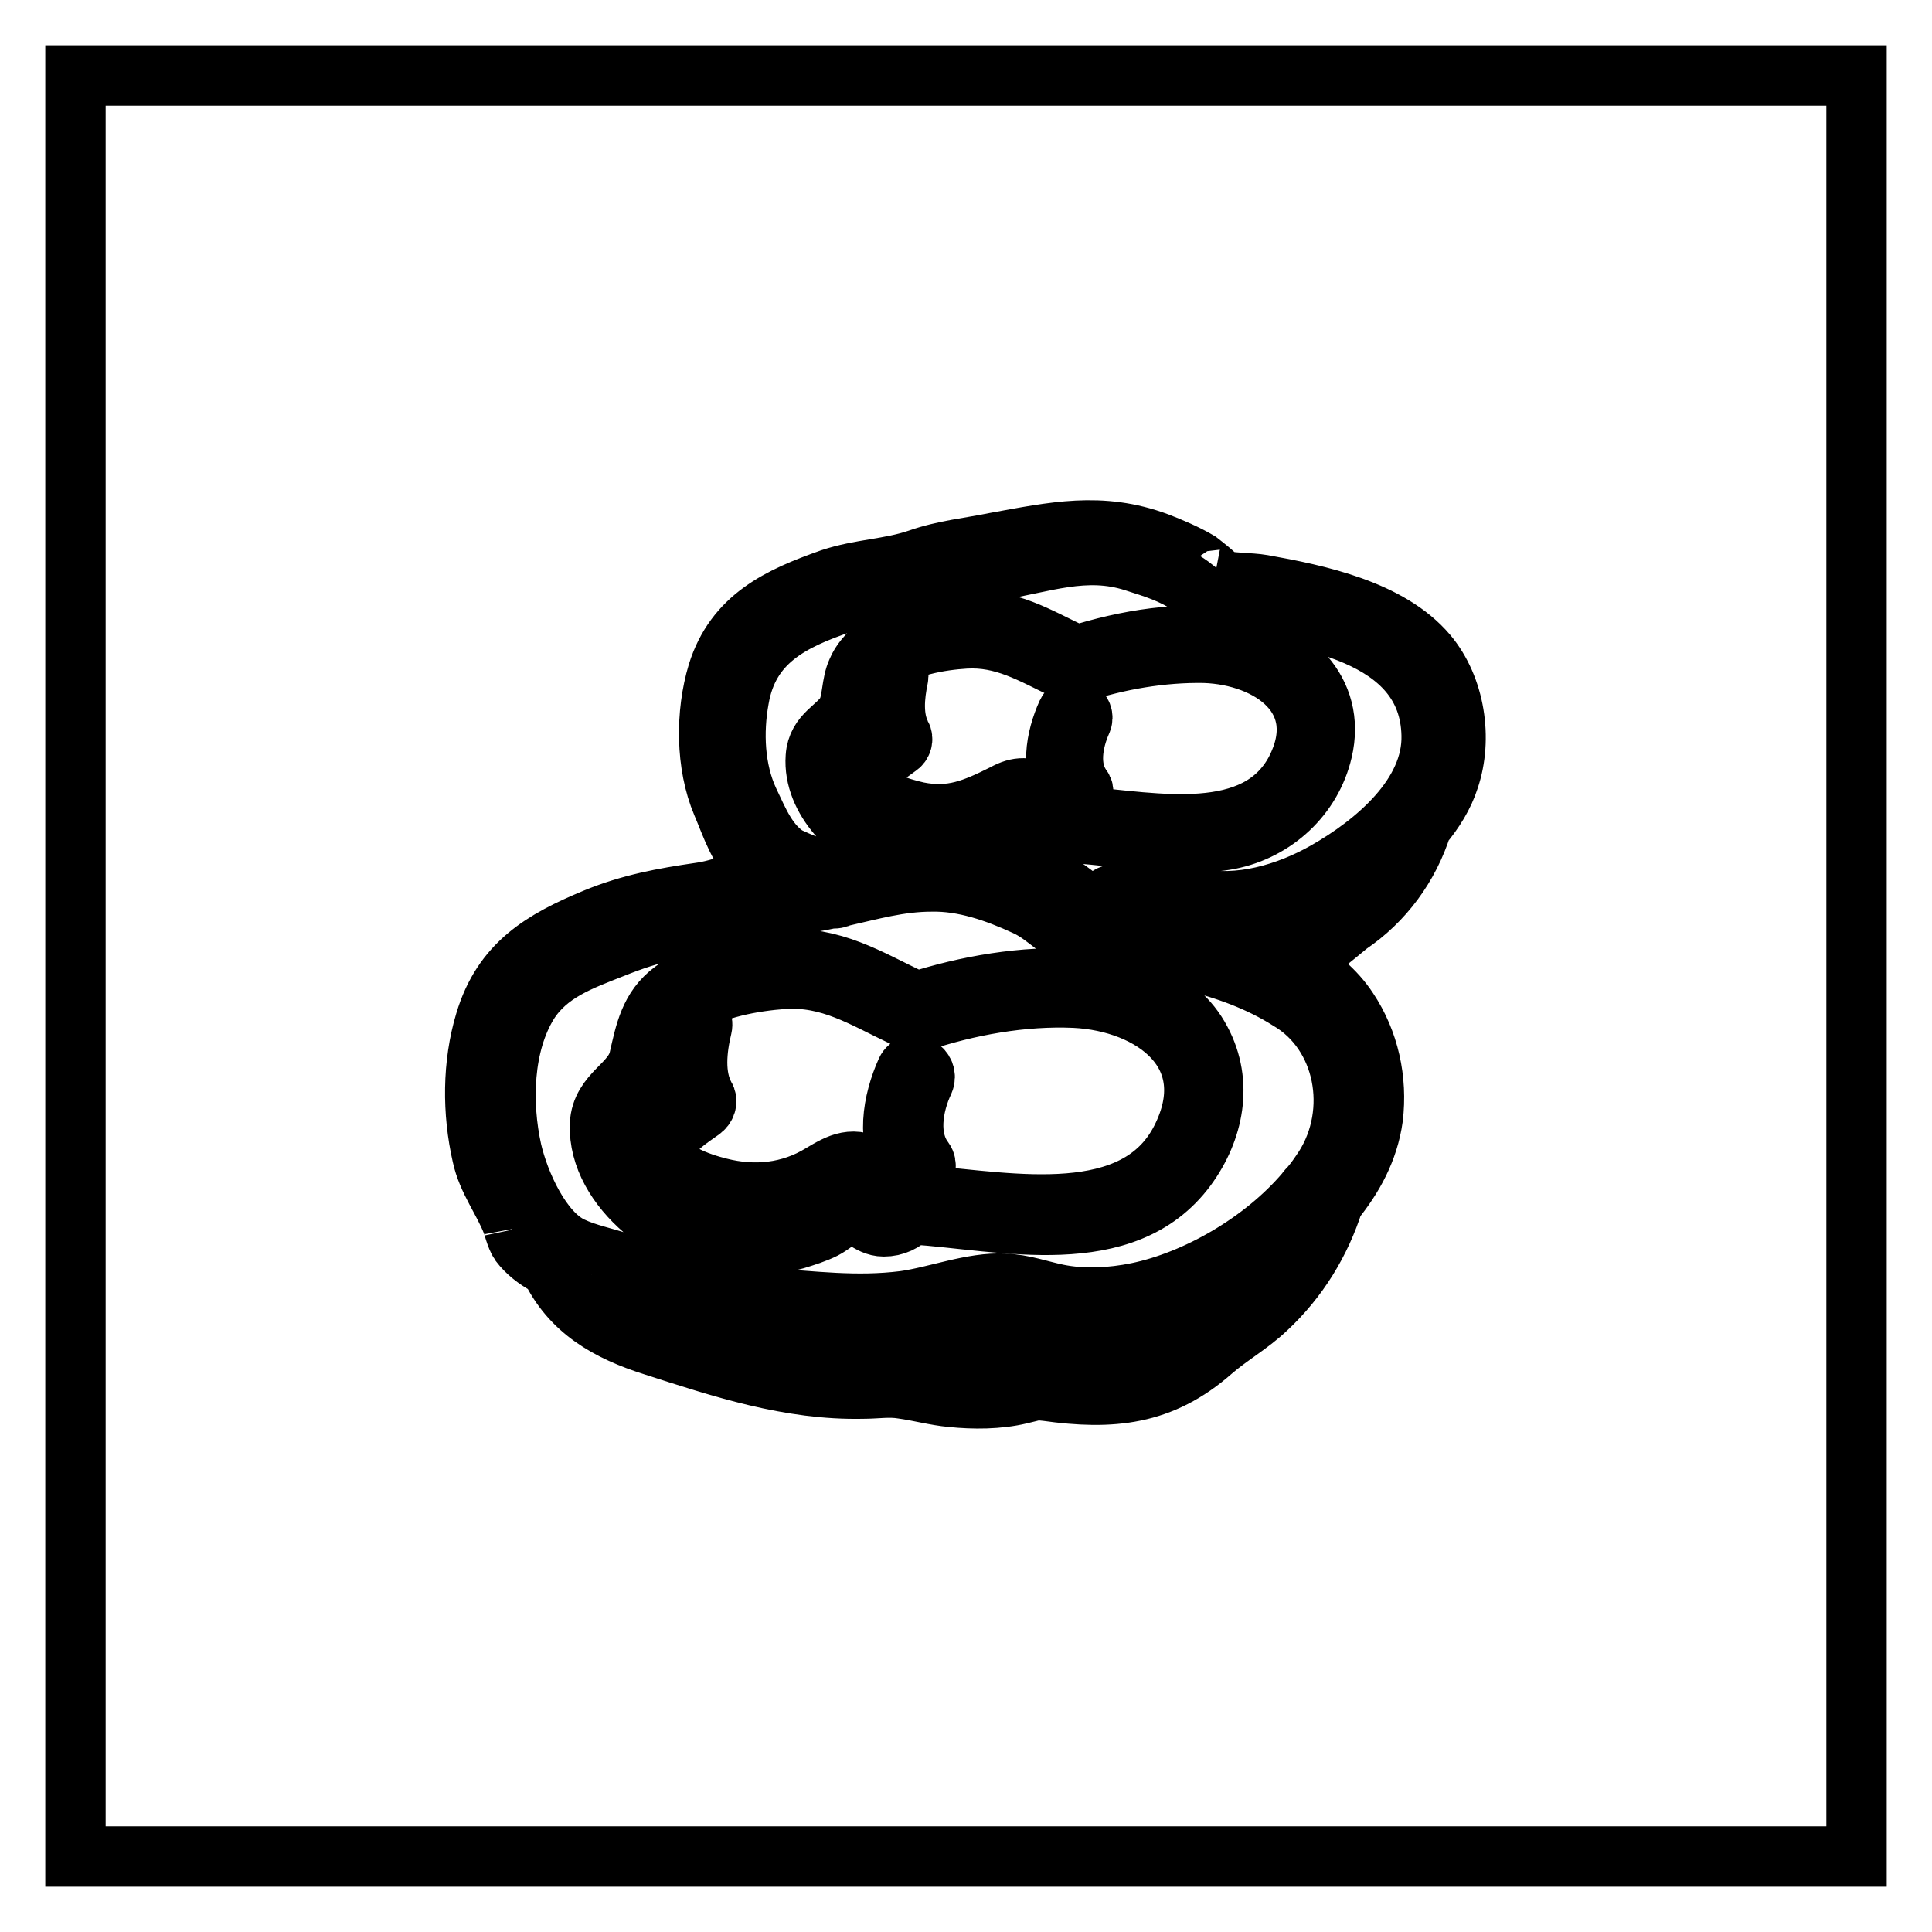 <?xml version="1.0" encoding="utf-8"?>
<!-- Svg Vector Icons : http://www.onlinewebfonts.com/icon -->
<!DOCTYPE svg PUBLIC "-//W3C//DTD SVG 1.1//EN" "http://www.w3.org/Graphics/SVG/1.1/DTD/svg11.dtd">
<svg version="1.1" xmlns="http://www.w3.org/2000/svg" xmlns:xlink="http://www.w3.org/1999/xlink" x="0px" y="0px" viewBox="0 0 256 256" enable-background="new 0 0 256 256" xml:space="preserve">
<g> <path stroke-width="8" fill-opacity="0" stroke="#000000"  d="M10,10h236v236H10V10z M188.4,109.4c1.6-1.9,2.9-4,3.6-6.2c1.8-5.3,0.8-12.1-2.9-16.5 c-5-5.9-14.5-7.9-21.8-9.2c-1.7-0.3-4.3-0.2-6.1-0.7c0.9,0.1-1.9-2-2.4-2.4c-1.7-1-3.6-1.8-5.4-2.5c-7.5-2.8-13.8-1.4-21.5,0 c-3.4,0.7-6.8,1-10.2,2.2c-3.8,1.3-7.7,1.3-11.6,2.6c-6.8,2.4-12.7,5.1-15,12.5c-1.6,5.3-1.6,12.1,0.6,17.3 c1.2,2.8,2.3,6.4,4.7,8.3c0.4,0.3,0.9,0.6,1.4,0.9c-3.1,0.8-6.1,2.2-9.1,2.6c-4.8,0.7-9.2,1.5-13.8,3.4c-7,2.9-12.3,6-14.6,13.7 c-1.7,5.6-1.7,12-0.4,17.7c0.7,3.3,2.8,5.9,4,9c0-0.1,0.5,1.9,1,2.6c0.9,1.2,2.2,2.2,3.5,2.9c0.1,0.1,0.3,0.2,0.5,0.2 c2.7,5.8,7.7,8.6,13.7,10.5c9,2.9,18,5.9,27.7,5.7c1.9,0,3.5-0.3,5.3,0c2.2,0.3,4.3,0.9,6.5,1.1c2.9,0.3,6.2,0.3,9.1-0.4 c1.8-0.4,1.8-0.6,3.5-0.4c8.6,1.2,15.2,0.6,21.9-5.3c2.3-2,5-3.5,7.2-5.6c4.2-3.9,7.2-8.8,8.9-14.2c2.6-3.2,4.6-6.8,5.2-11.1 c0.6-5-0.5-10.1-3.3-14.3c-1.7-2.6-4.1-4.5-6.7-6.1c2.4-1.5,4.6-3.4,6.8-5.2C183.3,119.4,186.7,114.8,188.4,109.4z M99.2,106.1 c-1.9-4.1-2.1-9.1-1.3-13.5c1.3-7.6,6.9-10.4,13.7-12.7c3.1-1,6.3-1,9.4-1.8c3.7-0.9,7-1.9,10.8-2.5c6.4-1,12-3.3,18.5-1.2 c2.5,0.8,5.2,1.6,7.4,3.2c1.9,1.4,2.1,2.1,4.4,2.5c10.5,1.6,27.3,3.6,27.6,17.3c0.2,8-7.5,14.4-14,18.1c-5.1,2.9-11.5,4.8-17.4,3.5 c-3.9-0.9-7.1-1.9-11-0.4c-0.9,0.3-1.3,1.3-1.1,2.2c-0.6-0.1-1.2-0.2-1.8-0.2c-3.1-3.9-9.9-6.5-15.2-7.5c1.9-0.6,4.5-2.3,6.4-2.4 c1.5,0,2.4,1.1,4.1,0.9c1-0.1,1.9-0.5,2.6-1.2c0.1,0,0.1,0,0.2,0c6.4,0.4,14.1,2,20.4,0.8c6-1.2,10.9-5.7,12.3-11.7 c1.9-8-4.3-13.6-11.6-14.8c-6.8-1.2-14.4,0.1-21,2.2c-0.1-0.1-0.2-0.2-0.3-0.2c-4.9-2.3-8.7-4.8-14.3-4.4c-3.9,0.2-8.9,1.1-12,3.6 c-1,0.8-1.9,1.8-2.4,3c-0.8,1.7-0.6,4-1.4,5.5c-1.2,2.1-3.9,2.8-4.1,5.9c-0.4,5.6,4.8,10.7,10.1,12.8c-1.9,0.3-3.8,0.6-5.6,1 c-1.6,0.3-3,0.6-4.5,0.9c-1.2-0.3-2.3-0.8-3.4-1.3l0,0c0,0-0.1,0-0.1,0C101.7,112,100.5,108.8,99.2,106.1z M141.5,88.7 c0.2,0.4,0.7,0.7,1.2,0.5c5.4-1.8,11.3-2.8,16.9-2.7c8.8,0.3,17,6.1,12.1,15.6c-5.2,9.8-18.7,6.9-28.3,6.1 c-0.2-0.7-1.2-1.2-1.8-0.5c-2,2.3-4.6-0.5-7,0.3c-1.4,0.5-2.7,1.8-4.2,2.3c-1.3,0.5-2.6,0.9-3.9,1.1c-4.4,0.9-7.8-0.4-11.5-2.8 c-3.3-2.3-7.1-7.4-3.2-11c0.9-0.8,1.6-0.8,2.2-1.9c1.4-2.8,0.4-5.7,3.2-7.9c2.6-2.2,7.4-3,10.7-3.2c5.1-0.3,8.8,2,13.2,4.1 C141.2,88.6,141.3,88.7,141.5,88.7L141.5,88.7z M163,172.7c-1.2,1-2.6,1.7-3.9,2.7c-1.2,1-2.2,2.3-3.6,3.3 c-4.1,2.9-9.8,3.1-14.6,2.3c-0.9-0.1-1.9-0.6-2.8-0.6c-3.3-0.1-6.6,1.2-10,1.1c-2.8-0.1-5.3-0.8-8-1.2c-2-0.3-3.8,0-5.8,0 c-6.5,0.1-13.1-1.3-19.3-3.1c-5-1.5-11-3.2-15-6.5l0.9,0.2c0.4,0.1,0.9,0.1,1.2,0.3c0.7,0.3-1.4-0.6,0.2,0.4 c1.2,0.8,2.5,1.5,3.8,2.1c5.9,2.1,12.1,1.5,18.1,2.6c7.6,1.4,16,0.4,23.5-1.4c4.2-1,6.8-0.8,11,0.2c4.2,1.1,8.8,0.8,13.1-0.1 c5.9-1.2,11.4-4,16.2-7.5C166.6,169.5,164.9,171.2,163,172.7L163,172.7z M175.5,154.7c-0.6,0.9-1.2,1.8-1.9,2.6 c-0.2,0.2-0.4,0.4-0.6,0.7c-5.6,6.6-14.5,11.7-22.3,13.3c-3.4,0.7-7.2,0.9-10.6,0.2c-2.4-0.5-4.5-1.3-7-1.4 c-4.3-0.2-9,1.7-13.3,2.3c-6.4,0.8-12.1,0-18.4-0.4c-5-0.4-11.2,0-15.6-2.6c-1.3-0.8-2-1.6-3.4-2c-2.3-0.8-4.6-1.2-6.7-2.2 c-4-1.9-6.9-8.4-7.9-12.7c-1.4-6.3-1.2-14.1,2.2-19.6c2.6-4.1,6.9-5.6,11.2-7.3c2.5-1,5.1-1.9,7.8-2.4c2.3-0.4,4.4-0.2,6.5-0.9 c4.5-1.5,8.7-2.2,13.3-3c0.5-0.1,1-0.2,1.4-0.3c0.4,0.1,0.8,0,1.2-0.2c4-0.9,7.8-2,12-2c4.3-0.1,8.6,1.4,12.5,3.2 c3.1,1.4,5,4.3,8.2,4.8c9.1,1.4,18.8,2.7,26.7,7.7C178.3,136.9,180.2,147.3,175.5,154.7L175.5,154.7z M168.3,126.2 c-2.9-1.2-5.9-2.1-8.7-2.9c-3.1-0.8-6.3-1.5-9.5-2c4.3-0.7,8.7,1.5,13.1,1.3c4.8-0.2,9.5-1.7,13.7-4c1.5-0.8,2.9-1.7,4.3-2.7 c-1.4,1.8-3.1,3.4-5,4.8C173.7,122.6,171.1,125,168.3,126.2z M138.1,105.3c-1.8-1.1-3.2-1.1-5-0.1c-4,2-7,3.3-11.5,2.4 c-2.2-0.5-6.7-1.7-6.6-4.3c0.1-1.8,2.8-3.5,4-4.4c0.5-0.3,0.7-1,0.4-1.5c-1.2-2.3-0.9-5.2-0.4-7.6c0.3-1.4-1.8-2-2.2-0.6 c-0.6,2.8-0.9,5.8,0.2,8.4c-3.3,2.6-6.5,6.2-2,9.6c2.3,1.8,5.5,2.6,8.4,2.9c2.1,0.2,4.2,0.1,6.2-0.5c2.2-0.6,5.2-3.7,7.4-2.4 C138.2,107.9,139.3,106,138.1,105.3L138.1,105.3z M141.4,105.4c0.8,1.2,2.8,0,1.9-1.1c-1.8-2.5-1.2-6,0-8.7 c0.6-1.3-1.3-2.4-1.9-1.1C139.9,97.8,139.1,102.2,141.4,105.4z M142.8,129.7c-7.1-0.4-14.7,0.9-21.5,3.1c-0.1-0.1-0.2-0.2-0.4-0.3 c-5.9-2.8-10.5-5.8-17.3-5.4c-4.7,0.3-10.5,1.3-14.4,4.2c-3.1,2.3-3.7,5.5-4.5,9c-0.8,3.5-5,4.5-5.2,8.7 c-0.3,8.6,9.9,16.1,17.7,16.4c2.7,0.1,5.6-0.5,8.2-1.2c1.3-0.4,2.6-0.8,3.8-1.4c0.8-0.4,2.1-1.5,2.9-1.8c2-0.5,2.9,1.5,5,1.5 c1.5,0,2.6-0.6,3.7-1.6c0.1,0,0.2,0,0.2,0c11.8,0.8,28,4.9,36.2-6.2c3.6-4.9,4.9-11.2,1.9-16.8C156,132,149.3,130,142.8,129.7 L142.8,129.7z M156.5,151c-6,11.7-22.4,8.4-34.1,7.4c-0.3-0.9-1.4-1.5-2.2-0.6c-2.9,3.3-5.2-0.9-8.3,0.2c-1.6,0.6-3,2-4.6,2.7 c-2,0.8-4.1,1.4-6.3,1.7c-4.7,0.8-8.5-0.7-12.4-3.3c-3.8-2.5-9.5-9.2-4.4-13.5c1.4-1.2,2.2-1.1,2.9-3c1.2-3.6,0.7-7.1,4.3-9.5 c3.3-2.2,8.4-3.1,12.4-3.4c6.2-0.4,10.6,2.5,15.9,5c0.2,0.1,0.3,0.1,0.5,0.1c0.3,0.5,0.9,0.8,1.5,0.6c6.6-2.2,13.8-3.5,20.7-3.2 C152.7,132.7,162.3,139.6,156.5,151L156.5,151z M116,154.9c-2.9-1.8-4.7-0.8-7.2,0.7c-4.1,2.5-8.8,3-13.5,1.8 c-2.4-0.6-7.9-2.3-7.2-5.4c0.4-2,3.4-3.9,4.8-4.9c0.6-0.4,0.9-1.2,0.5-1.8c-1.5-2.7-1.1-6.3-0.4-9.2c0.4-1.7-2.2-2.4-2.6-0.7 c-0.8,3.3-1.1,7,0.2,10.2c-3.9,3.1-7.8,7.4-2.5,11.5c2.8,2.1,6.5,3.2,9.9,3.5c2.5,0.3,5.2,0.2,7.7-0.5c2.5-0.7,6.4-4.5,9-2.9 C116.1,158.2,117.5,155.9,116,154.9z M122.4,143.3c0.7-1.6-1.6-2.9-2.3-1.4c-1.8,4-2.8,9.4,0,13.2c1,1.4,3.3,0,2.3-1.4 C120.2,150.8,120.9,146.5,122.4,143.3L122.4,143.3z"/></g>
</svg>
